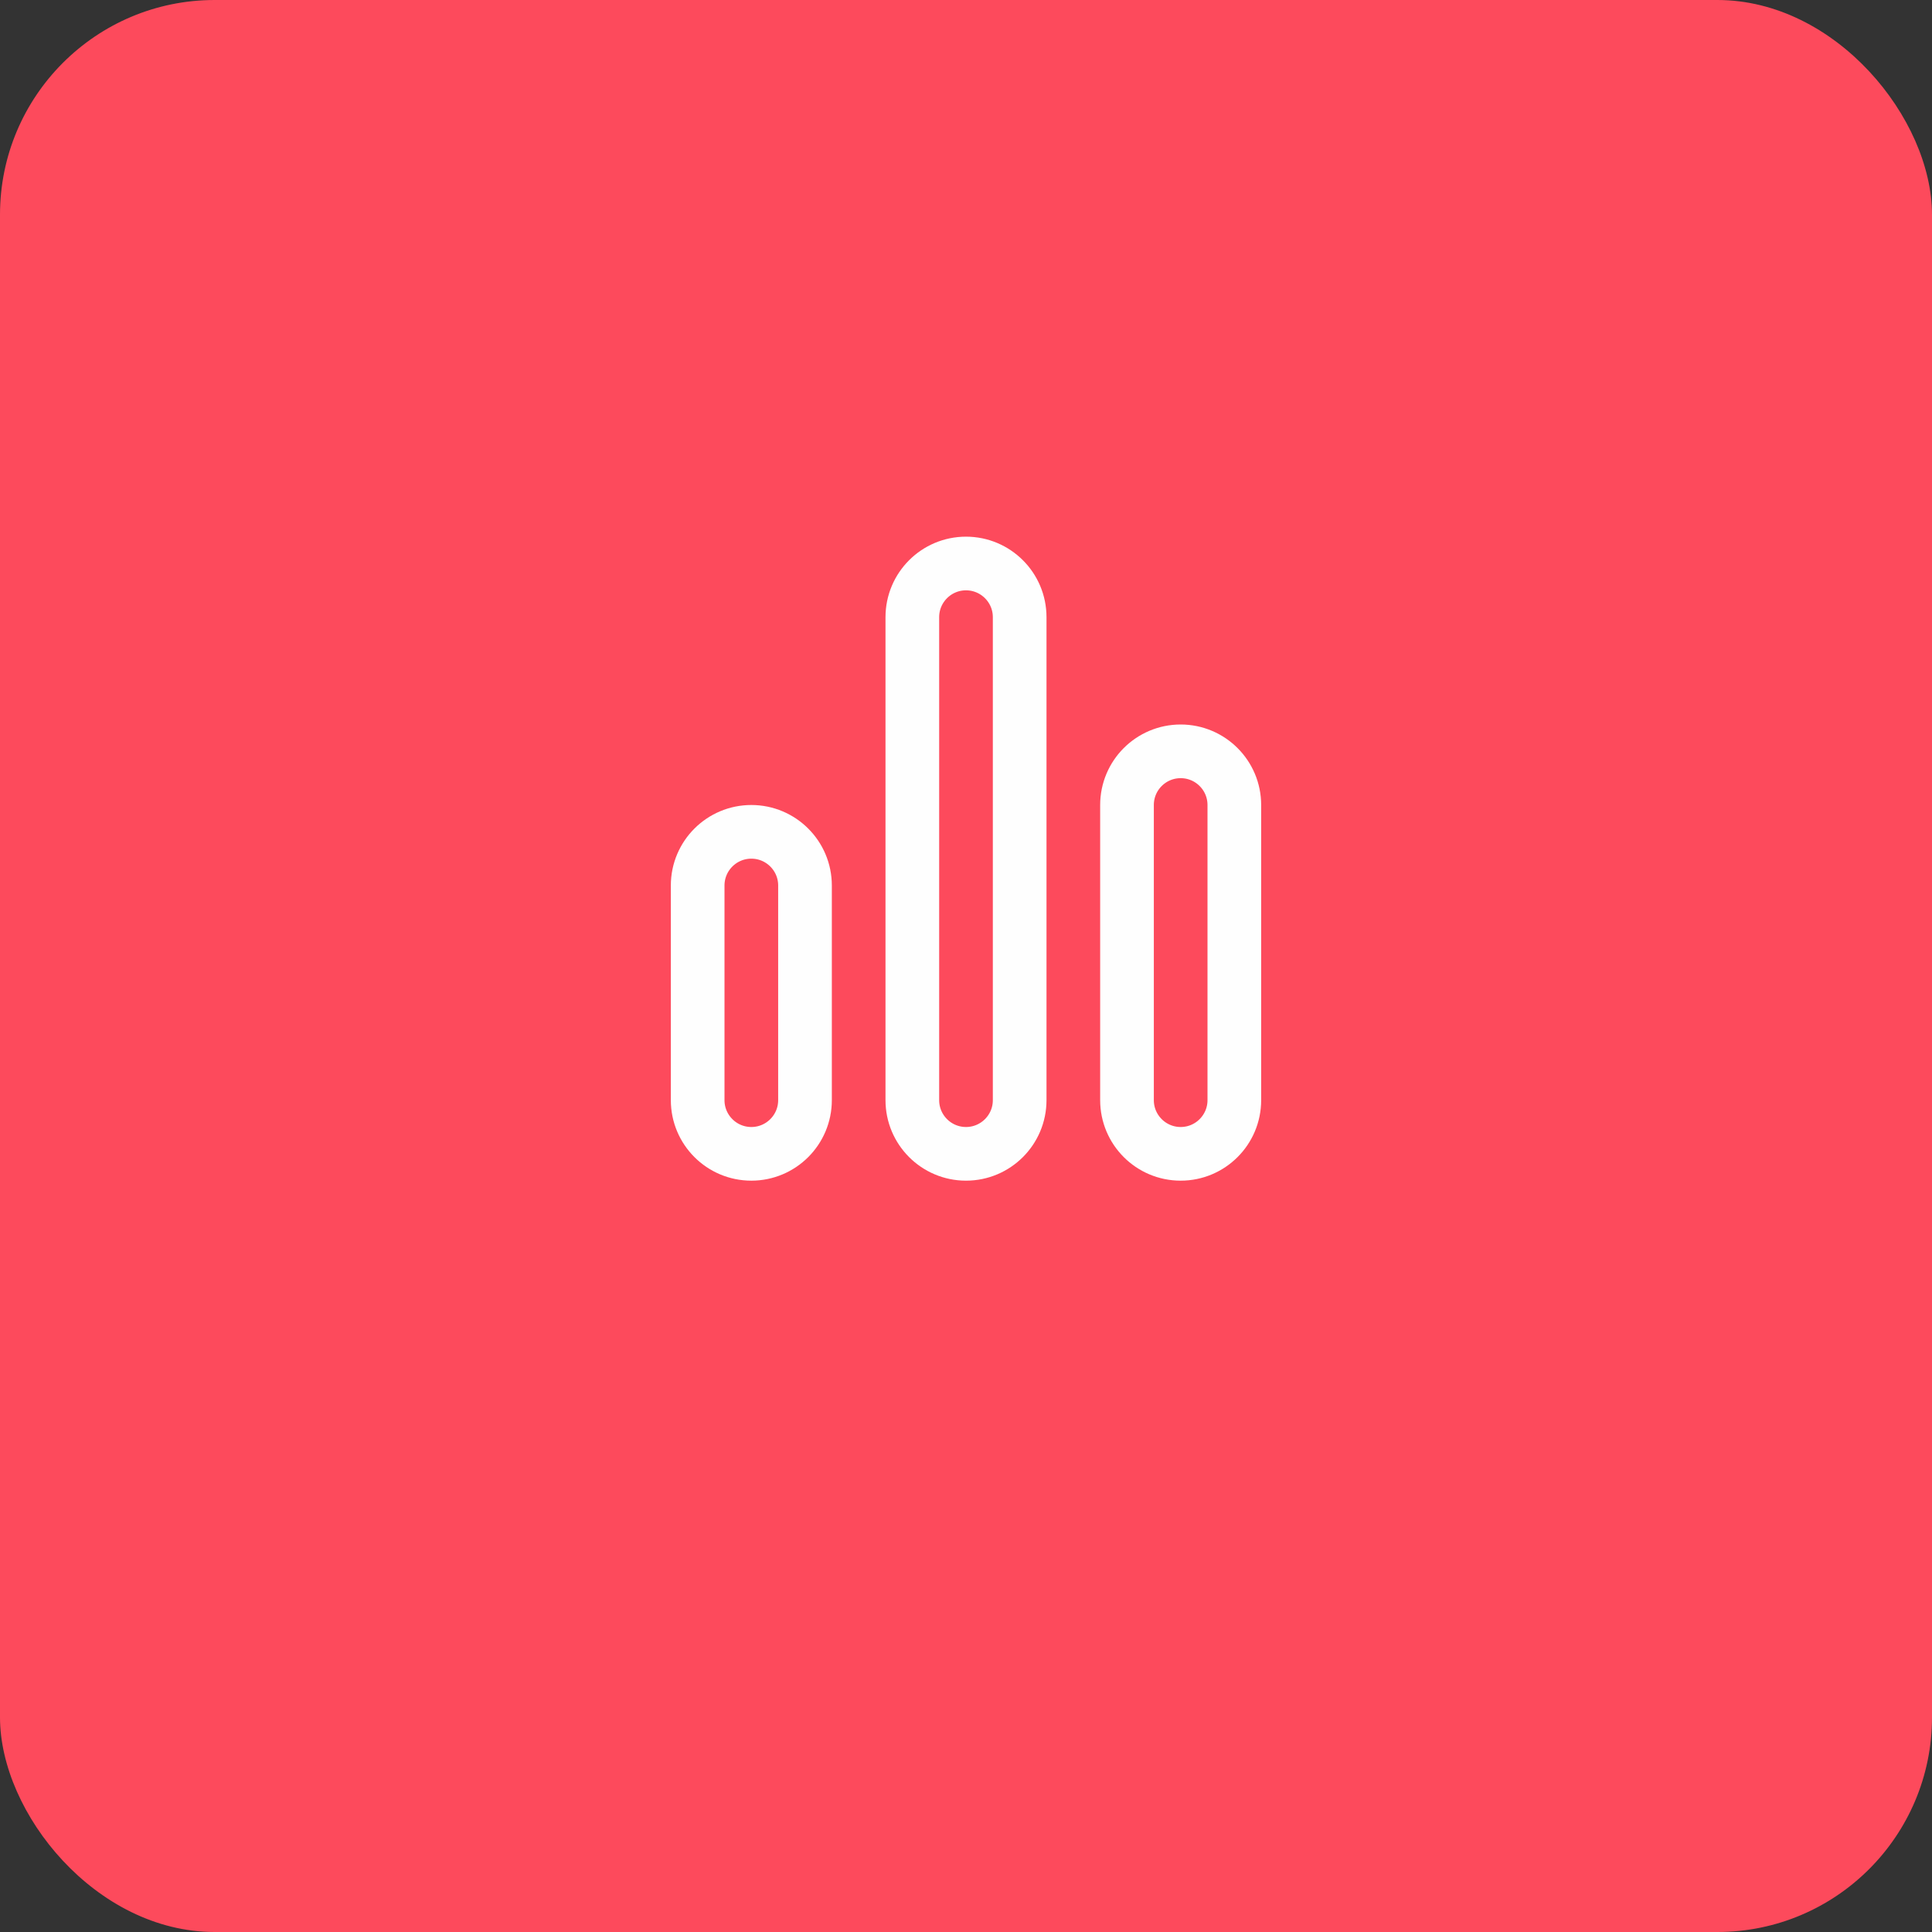 <svg xmlns="http://www.w3.org/2000/svg" width="72" height="72" viewBox="0 0 72 72" fill="none"><rect x="0" y="0" width="72" height="72" fill="#333333" stroke="none"/><rect width="72" height="72" rx="8" fill="#FD4A5C"></rect><path fill-rule="evenodd" clip-rule="evenodd" d="M28 43V43C26.896 43 26 42.104 26 41V33C26 31.896 26.896 31 28 31C29.104 31 30 31.896 30 33V41C30 42.104 29.104 43 28 43Z" stroke="#FEFEFE" stroke-width="2" stroke-linecap="round" stroke-linejoin="round"></path><path fill-rule="evenodd" clip-rule="evenodd" d="M44 43V43C42.896 43 42 42.104 42 41V30C42 28.896 42.896 28 44 28C45.104 28 46 28.896 46 30V41C46 42.104 45.104 43 44 43Z" stroke="#FEFEFE" stroke-width="2" stroke-linecap="round" stroke-linejoin="round"></path><path fill-rule="evenodd" clip-rule="evenodd" d="M36 43V43C34.896 43 34 42.104 34 41V23C34 21.896 34.896 21 36 21C37.104 21 38 21.896 38 23V41C38 42.104 37.104 43 36 43Z" stroke="#FEFEFE" stroke-width="2" stroke-linecap="round" stroke-linejoin="round"></path></svg>